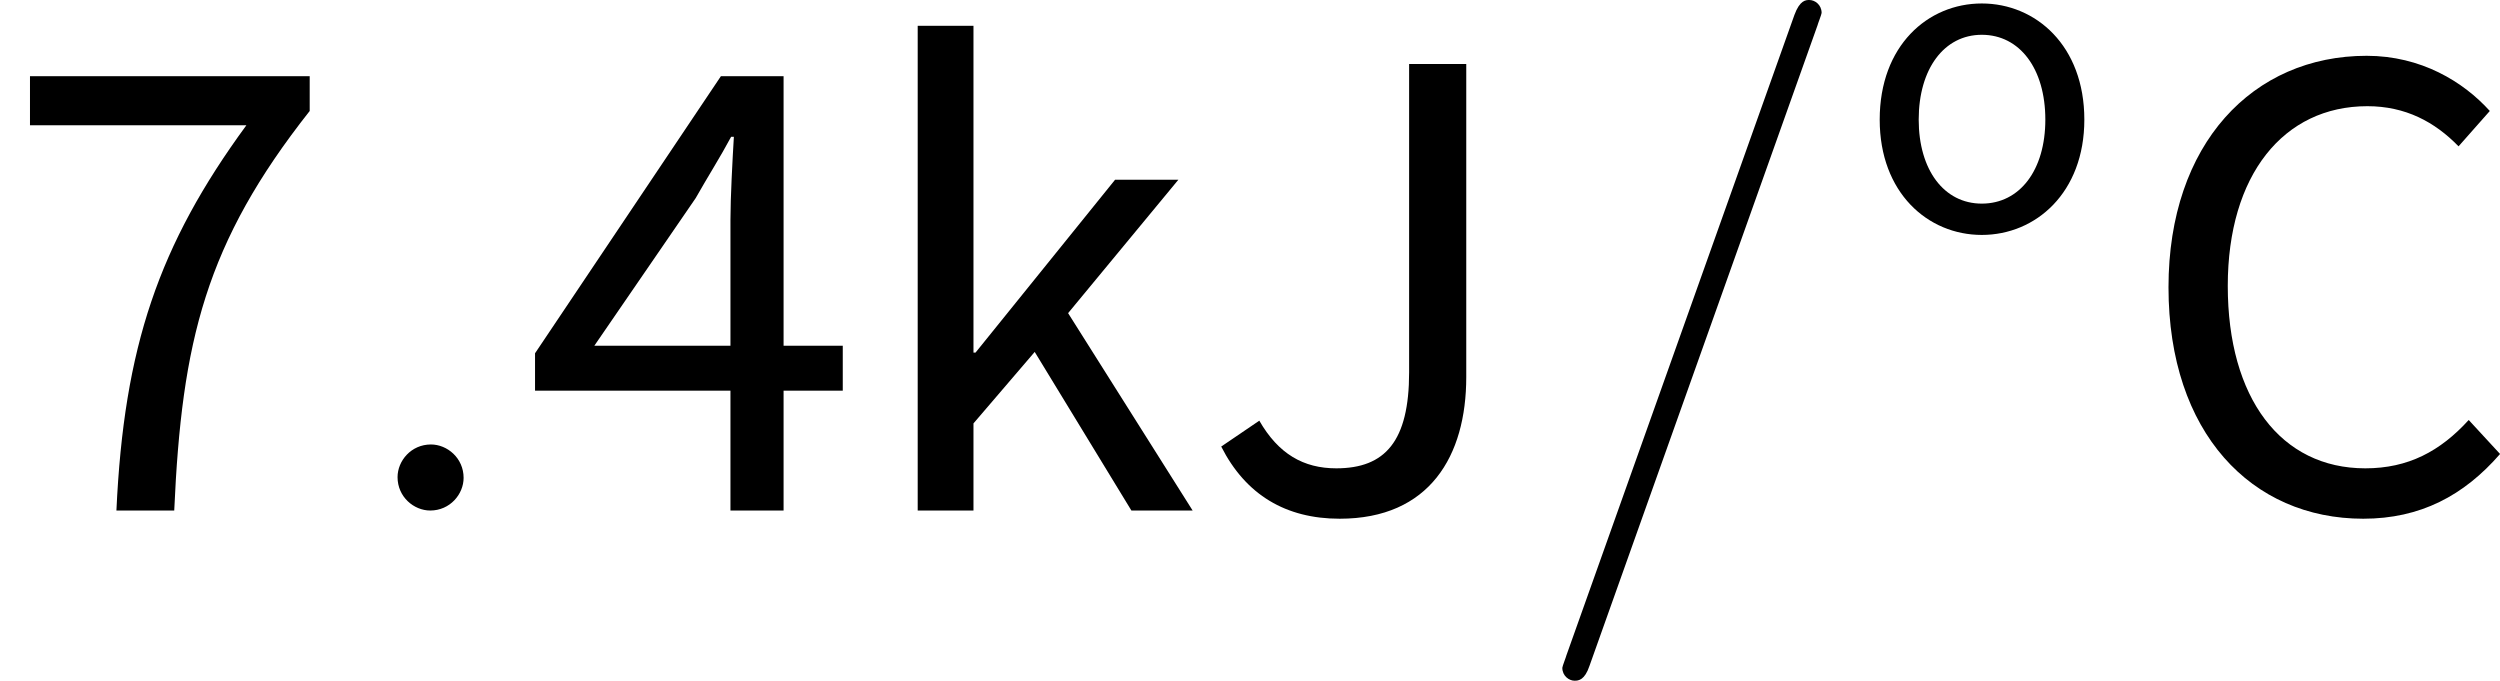 <?xml version='1.0' encoding='UTF-8'?>
<!-- This file was generated by dvisvgm 3.0.3 -->
<svg version='1.1' xmlns='http://www.w3.org/2000/svg' xmlns:xlink='http://www.w3.org/1999/xlink' width='43.906pt' height='11.955pt' viewBox='210.981 83.188 43.906 11.955'>
<defs>
<path id='g1-58' d='M2.2-.574C2.2-.921 1.913-1.16 1.626-1.16C1.279-1.16 1.04-.873 1.04-.586C1.04-.239 1.327 0 1.614 0C1.961 0 2.2-.287 2.2-.574Z'/>
<path id='g1-61' d='M5.129-8.524C5.129-8.536 5.2-8.715 5.2-8.739C5.2-8.883 5.081-8.966 4.985-8.966C4.926-8.966 4.818-8.966 4.722-8.703L.717 2.546C.717 2.558 .646 2.738 .646 2.762C.646 2.905 .765 2.989 .861 2.989C.933 2.989 1.04 2.977 1.124 2.726L5.129-8.524Z'/>
<use id='g2-4' xlink:href='#g0-4' transform='scale(1.5)'/>
<use id='g2-11' xlink:href='#g0-11' transform='scale(1.5)'/>
<use id='g2-38' xlink:href='#g0-38' transform='scale(1.5)'/>
<use id='g2-1207' xlink:href='#g0-1207' transform='scale(1.5)'/>
<use id='g2-1210' xlink:href='#g0-1210' transform='scale(1.5)'/>
<path id='g0-4' d='M2.694 .096C3.363 .096 3.873-.175 4.296-.662L3.929-1.06C3.595-.693 3.22-.494 2.718-.494C1.73-.494 1.108-1.315 1.108-2.63C1.108-3.929 1.761-4.734 2.742-4.734C3.188-4.734 3.531-4.551 3.81-4.264L4.176-4.678C3.866-5.021 3.371-5.324 2.734-5.324C1.403-5.324 .414-4.296 .414-2.614C.414-.909 1.387 .096 2.694 .096Z'/>
<path id='g0-11' d='M1.65 .096C2.702 .096 3.132-.638 3.132-1.562V-5.228H2.463V-1.618C2.463-.813 2.184-.494 1.61-.494C1.227-.494 .933-.662 .709-1.052L.263-.749C.55-.183 1.02 .096 1.65 .096Z'/>
<path id='g0-38' d='M.654 0H1.307V-1.02L2.024-1.857L3.156 0H3.873L2.415-2.311L3.706-3.873H2.965L1.331-1.849H1.307V-5.675H.654V0Z'/>
<path id='g0-42' d='M2.16 .096C3.108 .096 3.961-.646 3.961-1.929C3.961-3.228 3.108-3.969 2.16-3.969S.367-3.228 .367-1.929C.367-.646 1.211 .096 2.16 .096ZM2.16-.454C1.498-.454 1.052-1.044 1.052-1.929C1.052-2.821 1.498-3.419 2.16-3.419C2.829-3.419 3.276-2.821 3.276-1.929C3.276-1.044 2.829-.454 2.16-.454Z'/>
<path id='g0-1207' d='M.829-1.929L2.016-3.658C2.16-3.913 2.303-4.136 2.431-4.376H2.463C2.447-4.105 2.423-3.666 2.423-3.403V-1.929H.829ZM2.423 0H3.045V-1.403H3.738V-1.929H3.045V-5.085H2.311L.135-1.841V-1.403H2.423V0Z'/>
<path id='g0-1210' d='M1.363 0H2.04C2.128-1.985 2.407-3.132 3.626-4.678V-5.085H.351V-4.511H2.885C1.857-3.108 1.451-1.913 1.363 0Z'/>
</defs>
<g id='page1'>
<use x='210.981' y='92.154' xlink:href='#g2-1210'/>
<use x='216.923' y='92.154' xlink:href='#g1-58'/>
<use x='220.175' y='92.154' xlink:href='#g2-1207'/>
<use x='226.117' y='92.154' xlink:href='#g2-38'/>
<use x='232.034' y='92.154' xlink:href='#g2-11'/>
<use x='237.773' y='92.154' xlink:href='#g1-61'/>
<use x='243.626' y='87.218' xlink:href='#g0-42'/>
<use x='248.444' y='92.154' xlink:href='#g2-4'/>
</g>
</svg>